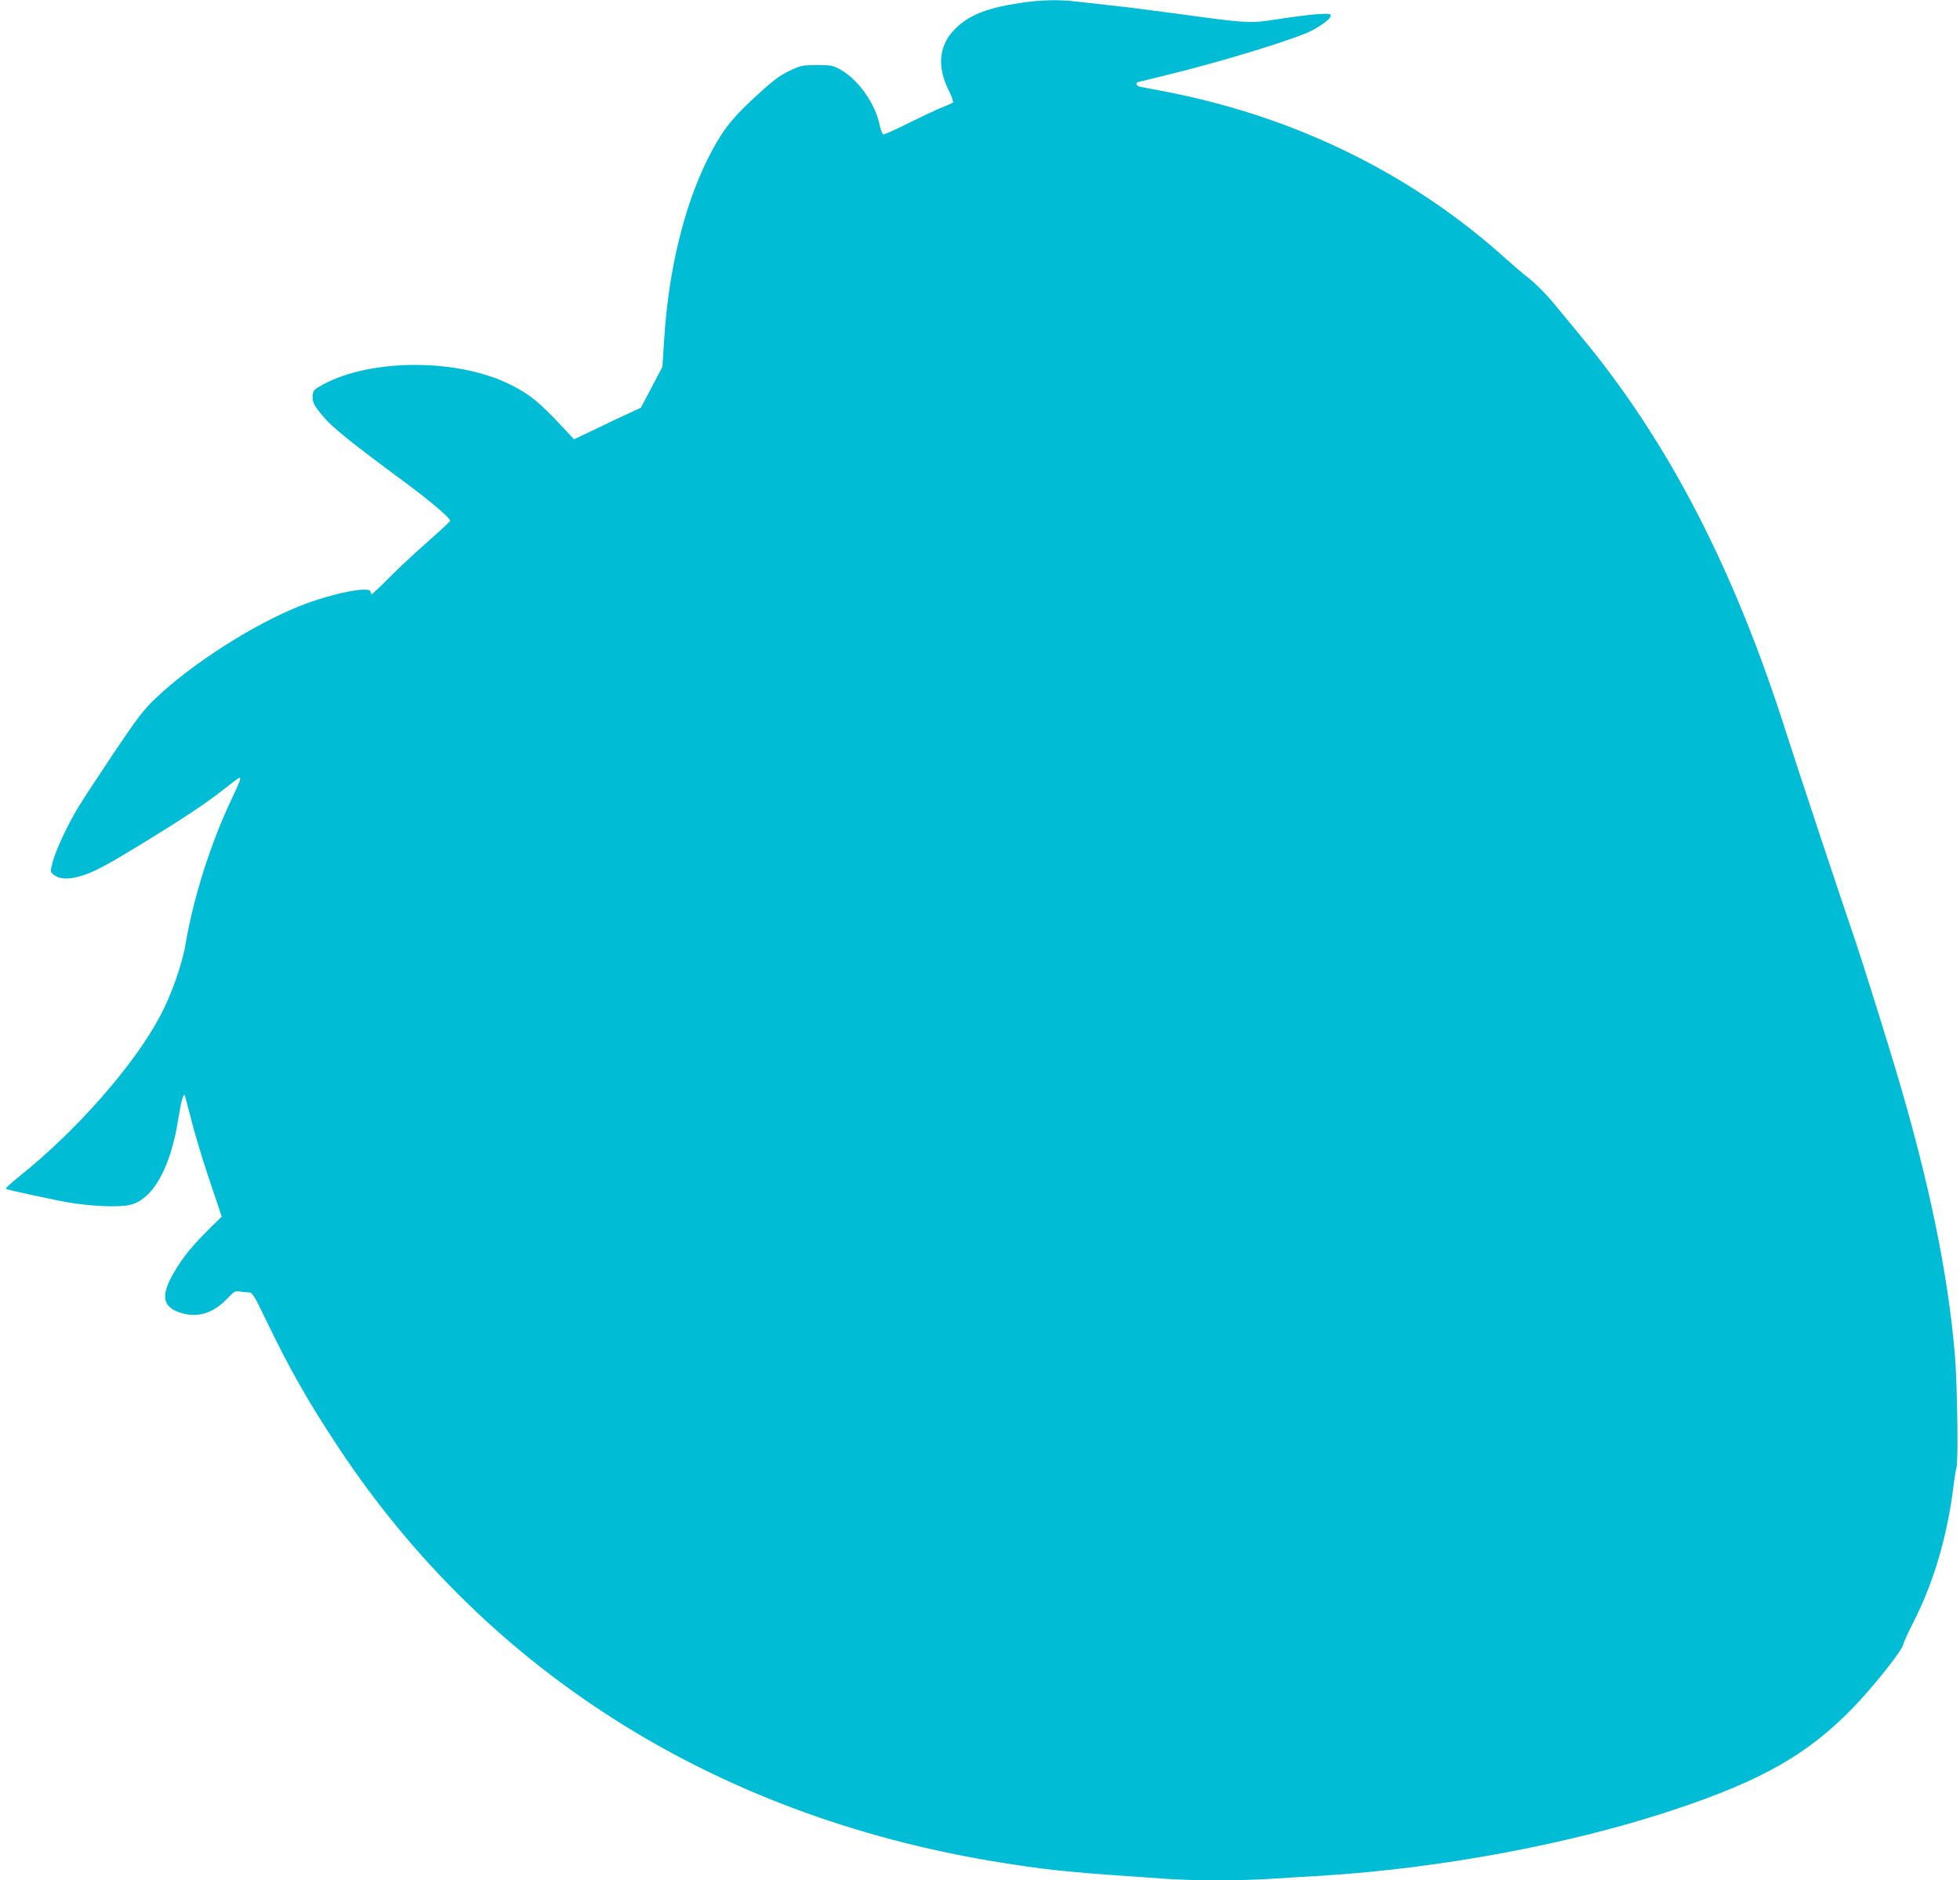 <?xml version="1.0" standalone="no"?>
<!DOCTYPE svg PUBLIC "-//W3C//DTD SVG 20010904//EN"
 "http://www.w3.org/TR/2001/REC-SVG-20010904/DTD/svg10.dtd">
<svg version="1.0" xmlns="http://www.w3.org/2000/svg"
 width="1280pt" height="1228pt" viewBox="0 0 1280 1228"
 preserveAspectRatio="xMidYMid meet">
<g transform="translate(0,1228) scale(0.1,-0.1)"
fill="#00bcd4" stroke="none">
<path d="M6658 12260 c-200 -30 -313 -73 -401 -150 -124 -110 -145 -255 -60
-423 19 -38 31 -73 26 -77 -4 -4 -35 -17 -68 -30 -33 -13 -131 -59 -218 -102
-87 -44 -163 -78 -169 -76 -6 2 -17 31 -24 64 -28 138 -140 295 -256 360 -49
27 -61 29 -153 29 -92 0 -105 -3 -168 -32 -82 -39 -118 -67 -260 -199 -138
-128 -202 -215 -287 -386 -154 -310 -254 -726 -282 -1168 l-12 -185 -70 -134
-71 -134 -65 -30 c-36 -16 -134 -62 -218 -103 l-153 -73 -77 82 c-152 163
-213 212 -337 274 -343 173 -913 173 -1229 0 -56 -31 -61 -37 -64 -71 -4 -40
7 -62 67 -134 63 -75 172 -163 556 -447 150 -112 275 -218 275 -236 0 -4 -66
-66 -147 -137 -82 -72 -195 -178 -253 -236 -57 -58 -108 -106 -112 -106 -5 0
-8 7 -8 15 0 40 -249 -9 -455 -90 -305 -120 -705 -375 -945 -602 -83 -79 -117
-123 -276 -359 -99 -148 -204 -308 -233 -356 -73 -122 -147 -281 -167 -358
-16 -63 -16 -64 6 -82 35 -28 88 -33 160 -14 91 23 181 71 435 227 269 165
402 254 520 347 50 40 93 72 98 72 13 0 7 -16 -47 -131 -140 -295 -252 -646
-305 -959 -22 -130 -94 -333 -166 -467 -170 -320 -545 -747 -917 -1044 -54
-43 -94 -80 -90 -83 12 -7 324 -75 422 -91 143 -23 314 -30 384 -15 152 32
270 239 321 566 17 108 31 161 41 152 2 -3 20 -70 40 -149 19 -79 72 -257 118
-394 l84 -250 -93 -92 c-103 -104 -155 -167 -213 -263 -97 -161 -84 -239 46
-276 105 -31 205 1 293 92 46 49 56 55 82 50 16 -3 42 -6 58 -6 27 0 33 -9
117 -182 155 -322 273 -529 467 -823 987 -1495 2513 -2443 4395 -2729 290 -44
397 -54 1015 -96 191 -13 473 -13 685 0 91 6 239 15 330 20 784 49 1634 208
2305 432 573 191 873 362 1166 665 136 140 329 384 329 416 0 7 33 79 74 160
123 243 211 541 251 852 8 66 18 129 22 140 13 39 5 560 -11 745 -46 529 -165
1107 -371 1805 -57 195 -238 773 -275 880 -63 182 -398 1189 -450 1355 -345
1088 -778 1924 -1355 2615 -55 66 -118 143 -140 170 -63 79 -146 164 -200 205
-27 21 -88 73 -135 115 -607 549 -1355 921 -2190 1089 -96 19 -186 36 -199 38
-27 3 -40 26 -19 32 7 2 92 23 188 46 359 87 867 243 958 296 73 42 112 74
112 91 0 14 -12 15 -92 10 -51 -4 -164 -18 -251 -32 -184 -29 -198 -28 -657
35 -157 21 -350 46 -430 54 -80 9 -184 21 -231 26 -117 14 -233 11 -371 -10z"/>
</g>
</svg>

